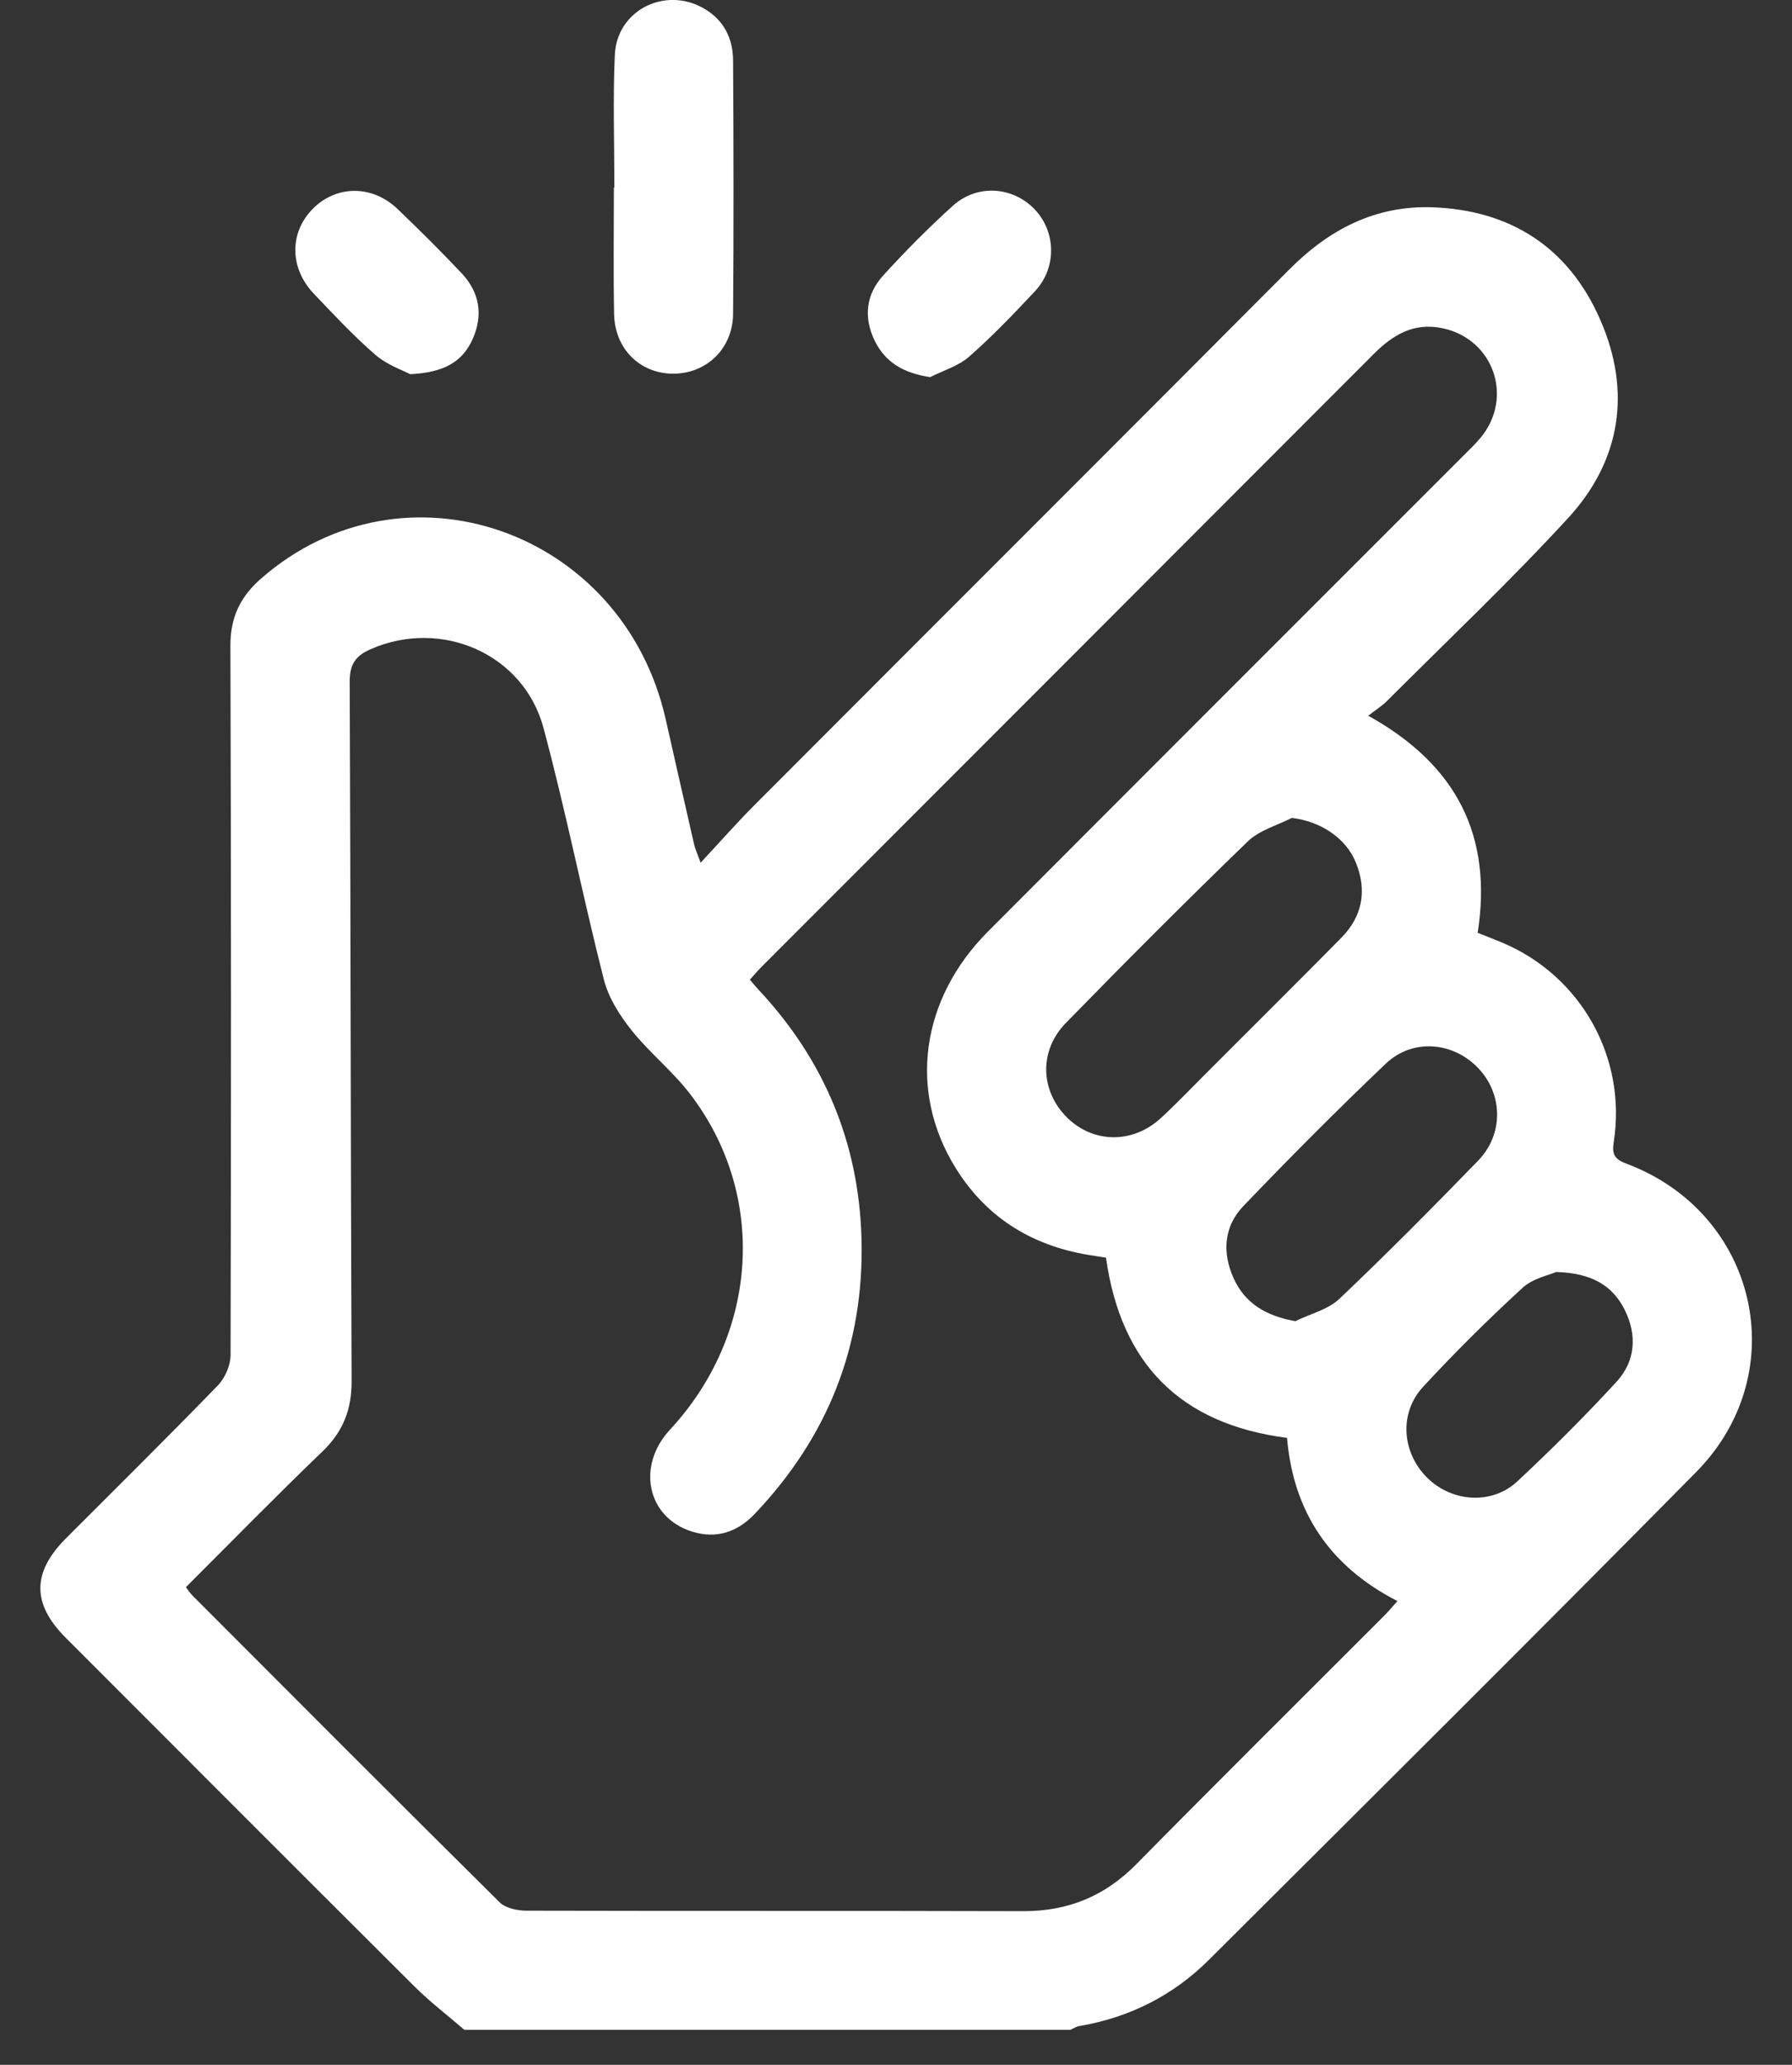 <svg width="33" height="38" viewBox="0 0 33 38" fill="none" xmlns="http://www.w3.org/2000/svg">
<rect x="0" y="0" width="33" height="38" fill="#333333" stroke="none"/>
<g clip-path="url(#clip0_20_794)">
<path d="M8.551 37.355C8.244 37.09 7.918 36.842 7.631 36.556C5.486 34.421 3.349 32.279 1.209 30.139C0.588 29.517 0.588 28.94 1.212 28.313C2.147 27.376 3.092 26.446 4.013 25.495C4.146 25.358 4.246 25.124 4.246 24.935C4.257 20.584 4.257 16.233 4.243 11.883C4.241 11.363 4.425 10.981 4.808 10.647C7.438 8.348 11.475 9.751 12.26 13.242C12.433 14.011 12.608 14.779 12.784 15.546C12.803 15.626 12.839 15.703 12.902 15.877C13.262 15.491 13.574 15.136 13.907 14.803C17.187 11.518 20.474 8.239 23.751 4.951C24.482 4.217 25.336 3.779 26.376 3.815C27.818 3.865 28.886 4.556 29.465 5.876C30.046 7.196 29.853 8.472 28.878 9.533C27.81 10.696 26.66 11.782 25.542 12.9C25.45 12.992 25.336 13.064 25.196 13.172C26.831 14.077 27.488 15.389 27.212 17.167C27.374 17.232 27.53 17.291 27.684 17.356C29.123 17.972 29.959 19.471 29.717 21.018C29.684 21.232 29.721 21.33 29.948 21.414C32.365 22.317 33.047 25.257 31.235 27.091C28.263 30.1 25.262 33.08 22.265 36.065C21.604 36.725 20.798 37.13 19.872 37.287C19.815 37.297 19.764 37.332 19.71 37.356H8.551V37.355ZM20.366 23.145C20.297 23.134 20.227 23.122 20.156 23.112C19.062 22.956 18.188 22.445 17.599 21.496C16.721 20.082 16.952 18.386 18.198 17.139C21.117 14.213 24.042 11.293 26.964 8.371C27.067 8.267 27.174 8.167 27.266 8.055C27.881 7.311 27.503 6.237 26.562 6.04C26.037 5.93 25.652 6.16 25.298 6.514C21.544 10.273 17.788 14.028 14.032 17.785C13.957 17.86 13.888 17.942 13.809 18.029C13.869 18.099 13.913 18.155 13.962 18.207C15.176 19.501 15.82 21.035 15.865 22.808C15.915 24.762 15.245 26.445 13.899 27.86C13.581 28.195 13.192 28.328 12.741 28.185C11.917 27.927 11.716 26.98 12.338 26.311C13.97 24.552 14.135 22 12.712 20.138C12.39 19.716 11.961 19.375 11.629 18.959C11.411 18.685 11.205 18.361 11.12 18.027C10.729 16.489 10.421 14.93 10.009 13.398C9.642 12.029 8.126 11.378 6.828 11.946C6.546 12.069 6.439 12.226 6.44 12.546C6.458 16.837 6.457 21.128 6.475 25.419C6.477 25.942 6.316 26.349 5.938 26.712C5.088 27.528 4.265 28.37 3.423 29.21C3.474 29.277 3.508 29.328 3.549 29.368C5.43 31.251 7.31 33.137 9.201 35.009C9.31 35.116 9.523 35.162 9.688 35.163C12.739 35.171 15.79 35.163 18.841 35.172C19.665 35.174 20.345 34.898 20.926 34.307C22.437 32.775 23.965 31.261 25.486 29.739C25.568 29.657 25.642 29.567 25.734 29.465C24.478 28.821 23.816 27.815 23.701 26.462C21.727 26.207 20.641 25.091 20.367 23.146L20.366 23.145ZM23.793 15.05C23.519 15.191 23.194 15.278 22.981 15.482C21.847 16.578 20.731 17.696 19.629 18.825C19.129 19.336 19.157 20.072 19.643 20.559C20.125 21.043 20.858 21.056 21.378 20.576C21.69 20.288 21.983 19.979 22.284 19.679C23.09 18.872 23.9 18.069 24.702 17.257C25.09 16.863 25.175 16.392 24.972 15.882C24.787 15.418 24.318 15.118 23.793 15.052V15.05ZM23.854 24.314C24.127 24.18 24.455 24.102 24.666 23.902C25.537 23.076 26.382 22.223 27.219 21.361C27.695 20.872 27.677 20.13 27.219 19.654C26.753 19.17 26.012 19.106 25.517 19.577C24.621 20.43 23.748 21.307 22.893 22.2C22.534 22.574 22.507 23.061 22.718 23.526C22.926 23.983 23.308 24.217 23.854 24.314ZM28.656 23.409C28.524 23.468 28.227 23.526 28.037 23.701C27.402 24.285 26.788 24.892 26.204 25.525C25.755 26.013 25.819 26.744 26.29 27.203C26.745 27.646 27.476 27.697 27.942 27.262C28.573 26.674 29.185 26.064 29.768 25.43C30.119 25.049 30.151 24.569 29.918 24.103C29.692 23.654 29.308 23.428 28.657 23.409H28.656Z" fill="white"/>
<path d="M11.314 3.45C11.314 2.638 11.286 1.823 11.322 1.011C11.358 0.192 12.24 -0.254 12.954 0.151C13.328 0.363 13.498 0.704 13.5 1.117C13.509 2.67 13.512 4.224 13.5 5.778C13.495 6.419 13.003 6.884 12.384 6.877C11.781 6.87 11.322 6.419 11.309 5.781C11.294 5.005 11.305 4.228 11.305 3.451H11.313L11.314 3.45Z" fill="white"/>
<path d="M17.129 6.94C16.642 6.868 16.299 6.67 16.104 6.262C15.901 5.84 15.948 5.42 16.259 5.076C16.665 4.628 17.094 4.197 17.542 3.791C17.99 3.384 18.646 3.429 19.051 3.85C19.45 4.265 19.464 4.93 19.056 5.363C18.666 5.779 18.271 6.191 17.844 6.566C17.648 6.738 17.37 6.818 17.13 6.94H17.129Z" fill="white"/>
<path d="M7.553 6.886C7.423 6.817 7.132 6.718 6.915 6.532C6.513 6.184 6.148 5.792 5.78 5.406C5.329 4.934 5.327 4.279 5.761 3.842C6.195 3.404 6.856 3.4 7.323 3.848C7.725 4.234 8.122 4.626 8.504 5.032C8.833 5.383 8.901 5.8 8.703 6.243C8.516 6.658 8.176 6.857 7.554 6.886H7.553Z" fill="white"/>
</g>
<defs>
<clipPath id="clip0_20_794">
<rect width="31.52" height="37.355" fill="white" transform="translate(0.744)"/>
</clipPath>
</defs>
</svg>
